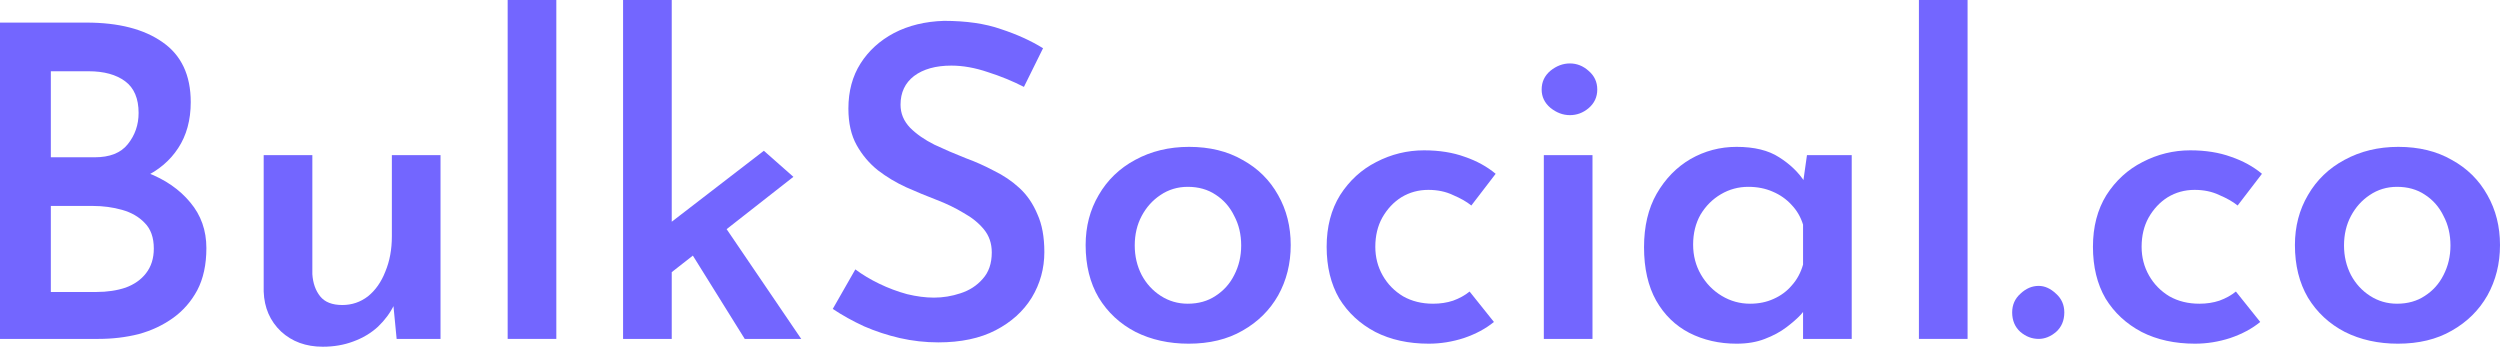 <svg width="595" height="83" viewBox="0 0 595 83" fill="none" xmlns="http://www.w3.org/2000/svg">
<path d="M546.191 58.323C546.191 53.911 547.225 49.947 549.293 46.431C551.361 42.846 554.257 40.054 557.98 38.055C561.771 35.987 566.045 34.953 570.802 34.953C575.697 34.953 579.937 35.987 583.522 38.055C587.175 40.054 590.002 42.846 592.001 46.431C594 49.947 595 53.911 595 58.323C595 62.735 594 66.734 592.001 70.319C590.002 73.835 587.175 76.626 583.522 78.695C579.937 80.763 575.663 81.797 570.699 81.797C566.011 81.797 561.806 80.866 558.083 79.005C554.36 77.075 551.43 74.352 549.293 70.836C547.225 67.32 546.191 63.149 546.191 58.323ZM557.876 58.426C557.876 60.977 558.428 63.321 559.531 65.458C560.634 67.526 562.15 69.181 564.081 70.422C566.011 71.663 568.148 72.283 570.492 72.283C573.043 72.283 575.249 71.663 577.11 70.422C579.041 69.181 580.523 67.526 581.557 65.458C582.66 63.321 583.211 60.977 583.211 58.426C583.211 55.807 582.66 53.463 581.557 51.395C580.523 49.258 579.041 47.569 577.11 46.328C575.249 45.087 573.043 44.466 570.492 44.466C568.079 44.466 565.908 45.121 563.977 46.431C562.116 47.672 560.634 49.327 559.531 51.395C558.428 53.463 557.876 55.807 557.876 58.426Z" fill="#7366FF"/>
<path d="M537.934 76.626C536.004 78.212 533.626 79.487 530.799 80.452C528.042 81.348 525.249 81.796 522.423 81.796C517.597 81.796 513.357 80.866 509.704 79.004C506.05 77.074 503.189 74.42 501.121 71.042C499.121 67.595 498.122 63.493 498.122 58.736C498.122 53.979 499.19 49.877 501.327 46.43C503.534 42.983 506.395 40.364 509.91 38.571C513.495 36.71 517.287 35.779 521.285 35.779C524.939 35.779 528.179 36.296 531.006 37.33C533.832 38.296 536.28 39.64 538.348 41.363L532.557 48.912C531.454 48.016 530.006 47.189 528.214 46.43C526.49 45.603 524.526 45.19 522.32 45.19C519.976 45.19 517.838 45.776 515.908 46.947C514.047 48.12 512.53 49.739 511.358 51.808C510.255 53.807 509.704 56.116 509.704 58.736C509.704 61.218 510.29 63.493 511.462 65.561C512.634 67.629 514.254 69.284 516.322 70.525C518.39 71.697 520.768 72.283 523.457 72.283C525.181 72.283 526.766 72.041 528.214 71.559C529.731 71.007 531.04 70.284 532.143 69.387L537.934 76.626Z" fill="#7366FF"/>
<path d="M478.896 74.351C478.896 72.559 479.551 71.076 480.861 69.905C482.17 68.664 483.618 68.043 485.204 68.043C486.651 68.043 488.03 68.664 489.34 69.905C490.65 71.076 491.305 72.559 491.305 74.351C491.305 76.281 490.65 77.833 489.34 79.005C488.03 80.108 486.651 80.659 485.204 80.659C483.618 80.659 482.17 80.108 480.861 79.005C479.551 77.833 478.896 76.281 478.896 74.351Z" fill="#7366FF"/>
<path d="M456.702 0H468.283V80.659H456.702V0Z" fill="#7366FF"/>
<path d="M413.305 81.797C409.169 81.797 405.412 80.935 402.034 79.212C398.725 77.488 396.105 74.938 394.175 71.559C392.244 68.112 391.279 63.873 391.279 58.84C391.279 53.877 392.279 49.637 394.278 46.121C396.346 42.536 399.035 39.778 402.344 37.848C405.722 35.918 409.376 34.953 413.305 34.953C417.511 34.953 420.889 35.78 423.439 37.434C426.059 39.089 428.093 41.054 429.541 43.329L428.92 44.983L430.058 36.917H440.709V80.659H429.127V70.008L430.264 72.8C429.989 73.214 429.437 73.903 428.61 74.869C427.783 75.765 426.645 76.764 425.197 77.867C423.75 78.971 422.026 79.901 420.027 80.659C418.097 81.418 415.856 81.797 413.305 81.797ZM416.511 72.283C418.579 72.283 420.441 71.904 422.095 71.146C423.819 70.388 425.266 69.319 426.438 67.94C427.679 66.561 428.575 64.907 429.127 62.977V53.463C428.575 51.67 427.679 50.119 426.438 48.809C425.197 47.431 423.681 46.362 421.888 45.604C420.165 44.845 418.234 44.466 416.097 44.466C413.753 44.466 411.582 45.052 409.583 46.224C407.583 47.396 405.963 49.016 404.722 51.084C403.55 53.153 402.964 55.531 402.964 58.22C402.964 60.839 403.585 63.218 404.826 65.355C406.067 67.492 407.721 69.181 409.789 70.422C411.858 71.663 414.098 72.283 416.511 72.283Z" fill="#7366FF"/>
<path d="M367.43 36.917H379.012V80.659H367.43V36.917ZM366.913 21.302C366.913 19.51 367.603 18.028 368.982 16.856C370.429 15.684 371.98 15.098 373.635 15.098C375.289 15.098 376.772 15.684 378.082 16.856C379.46 18.028 380.15 19.51 380.15 21.302C380.15 23.095 379.46 24.577 378.082 25.749C376.772 26.852 375.289 27.404 373.635 27.404C371.98 27.404 370.429 26.818 368.982 25.646C367.603 24.474 366.913 23.026 366.913 21.302Z" fill="#7366FF"/>
<path d="M355.554 76.626C353.624 78.212 351.246 79.487 348.419 80.452C345.662 81.348 342.87 81.796 340.043 81.796C335.217 81.796 330.978 80.866 327.324 79.004C323.67 77.074 320.809 74.42 318.741 71.042C316.742 67.595 315.742 63.493 315.742 58.736C315.742 53.979 316.81 49.877 318.948 46.43C321.154 42.983 324.015 40.364 327.531 38.571C331.115 36.71 334.907 35.779 338.906 35.779C342.559 35.779 345.8 36.296 348.626 37.33C351.453 38.296 353.9 39.64 355.968 41.363L350.177 48.912C349.074 48.016 347.626 47.189 345.834 46.43C344.11 45.603 342.146 45.19 339.94 45.19C337.596 45.19 335.459 45.776 333.528 46.947C331.667 48.12 330.15 49.739 328.978 51.808C327.875 53.807 327.324 56.116 327.324 58.736C327.324 61.218 327.91 63.493 329.082 65.561C330.254 67.629 331.874 69.284 333.942 70.525C336.01 71.697 338.389 72.283 341.077 72.283C342.801 72.283 344.386 72.041 345.834 71.559C347.351 71.007 348.661 70.284 349.764 69.387L355.554 76.626Z" fill="#7366FF"/>
<path d="M258.382 58.323C258.382 53.911 259.416 49.947 261.485 46.431C263.553 42.846 266.448 40.054 270.171 38.055C273.963 35.987 278.237 34.953 282.994 34.953C287.888 34.953 292.128 35.987 295.713 38.055C299.367 40.054 302.193 42.846 304.193 46.431C306.192 49.947 307.191 53.911 307.191 58.323C307.191 62.735 306.192 66.734 304.193 70.319C302.193 73.835 299.367 76.626 295.713 78.695C292.128 80.763 287.854 81.797 282.89 81.797C278.202 81.797 273.997 80.866 270.274 79.005C266.552 77.075 263.622 74.352 261.485 70.836C259.416 67.32 258.382 63.149 258.382 58.323ZM270.068 58.426C270.068 60.977 270.619 63.321 271.722 65.458C272.825 67.526 274.342 69.181 276.272 70.422C278.202 71.663 280.34 72.283 282.683 72.283C285.234 72.283 287.44 71.663 289.302 70.422C291.232 69.181 292.714 67.526 293.748 65.458C294.851 63.321 295.403 60.977 295.403 58.426C295.403 55.807 294.851 53.463 293.748 51.395C292.714 49.258 291.232 47.569 289.302 46.328C287.44 45.087 285.234 44.466 282.683 44.466C280.271 44.466 278.099 45.121 276.169 46.431C274.307 47.672 272.825 49.327 271.722 51.395C270.619 53.463 270.068 55.807 270.068 58.426Z" fill="#7366FF"/>
<path d="M243.695 20.682C241.006 19.303 238.145 18.131 235.112 17.166C232.079 16.132 229.183 15.615 226.426 15.615C222.703 15.615 219.739 16.442 217.532 18.097C215.395 19.751 214.327 22.026 214.327 24.922C214.327 26.99 215.085 28.817 216.602 30.402C218.118 31.919 220.049 33.263 222.393 34.435C224.737 35.538 227.218 36.607 229.838 37.641C232.113 38.468 234.354 39.468 236.56 40.64C238.835 41.743 240.868 43.122 242.661 44.776C244.453 46.431 245.867 48.499 246.901 50.981C248.004 53.394 248.555 56.392 248.555 59.977C248.555 63.907 247.556 67.526 245.556 70.835C243.557 74.075 240.696 76.661 236.973 78.591C233.251 80.521 228.701 81.486 223.323 81.486C220.221 81.486 217.153 81.142 214.12 80.452C211.156 79.763 208.329 78.832 205.64 77.66C202.952 76.419 200.47 75.04 198.195 73.524L203.572 64.114C205.227 65.355 207.123 66.492 209.26 67.526C211.397 68.56 213.603 69.388 215.878 70.008C218.153 70.559 220.29 70.835 222.289 70.835C224.426 70.835 226.529 70.49 228.597 69.801C230.734 69.112 232.492 67.974 233.871 66.389C235.319 64.803 236.043 62.7 236.043 60.081C236.043 57.944 235.422 56.117 234.181 54.6C232.94 53.083 231.32 51.773 229.321 50.67C227.391 49.498 225.254 48.464 222.91 47.568C220.566 46.672 218.153 45.672 215.671 44.569C213.258 43.466 211.018 42.122 208.95 40.536C206.881 38.882 205.192 36.883 203.882 34.539C202.573 32.195 201.918 29.299 201.918 25.852C201.918 21.716 202.883 18.131 204.813 15.098C206.743 12.064 209.398 9.652 212.776 7.859C216.223 6.067 220.187 5.101 224.668 4.964C229.976 4.964 234.492 5.619 238.214 6.928C242.006 8.169 245.35 9.686 248.245 11.478L243.695 20.682Z" fill="#7366FF"/>
<path d="M148.292 80.659V0H159.874V80.659H148.292ZM170.732 51.291L190.69 80.659H177.246L163.079 57.909L170.732 51.291ZM156.358 67.526L155.22 56.358L181.796 35.883L188.828 42.087L156.358 67.526Z" fill="#7366FF"/>
<path d="M120.824 0H132.406V80.659H120.824V0Z" fill="#7366FF"/>
<path d="M76.821 82.52C72.822 82.52 69.513 81.314 66.894 78.901C64.274 76.419 62.895 73.248 62.757 69.388V36.917H74.339V65.251C74.477 67.388 75.097 69.146 76.2 70.525C77.303 71.904 79.061 72.593 81.474 72.593C83.749 72.593 85.783 71.904 87.575 70.525C89.368 69.077 90.747 67.112 91.712 64.631C92.746 62.149 93.263 59.357 93.263 56.255V36.917H104.845V80.659H94.4L93.47 71.042L93.78 72.593C92.884 74.454 91.608 76.178 89.954 77.764C88.299 79.28 86.335 80.452 84.059 81.279C81.853 82.107 79.441 82.52 76.821 82.52Z" fill="#7366FF"/>
<path d="M20.578 5.377C28.231 5.377 34.263 6.929 38.675 10.031C43.156 13.133 45.397 17.89 45.397 24.301C45.397 28.576 44.397 32.229 42.398 35.263C40.467 38.227 37.744 40.536 34.228 42.191C30.712 43.777 26.611 44.638 21.923 44.776L20.061 38.365C25.645 38.434 30.609 39.33 34.952 41.054C39.295 42.708 42.742 45.087 45.293 48.189C47.844 51.222 49.119 54.842 49.119 59.047C49.119 62.976 48.395 66.32 46.948 69.078C45.5 71.766 43.57 73.972 41.157 75.696C38.744 77.419 36.021 78.695 32.987 79.522C29.954 80.28 26.783 80.659 23.474 80.659H0V5.377H20.578ZM22.543 37.434C26.128 37.434 28.748 36.4 30.402 34.332C32.126 32.195 32.987 29.713 32.987 26.887C32.987 23.44 31.919 20.923 29.782 19.338C27.645 17.752 24.749 16.959 21.096 16.959H12.099V37.434H22.543ZM22.957 69.491C25.508 69.491 27.817 69.146 29.885 68.457C31.953 67.699 33.574 66.561 34.745 65.044C35.986 63.459 36.607 61.494 36.607 59.15C36.607 56.531 35.883 54.497 34.435 53.049C33.056 51.601 31.264 50.567 29.058 49.947C26.852 49.326 24.542 49.016 22.13 49.016H12.099V69.491H22.957Z" fill="#7366FF"/>
</svg>
